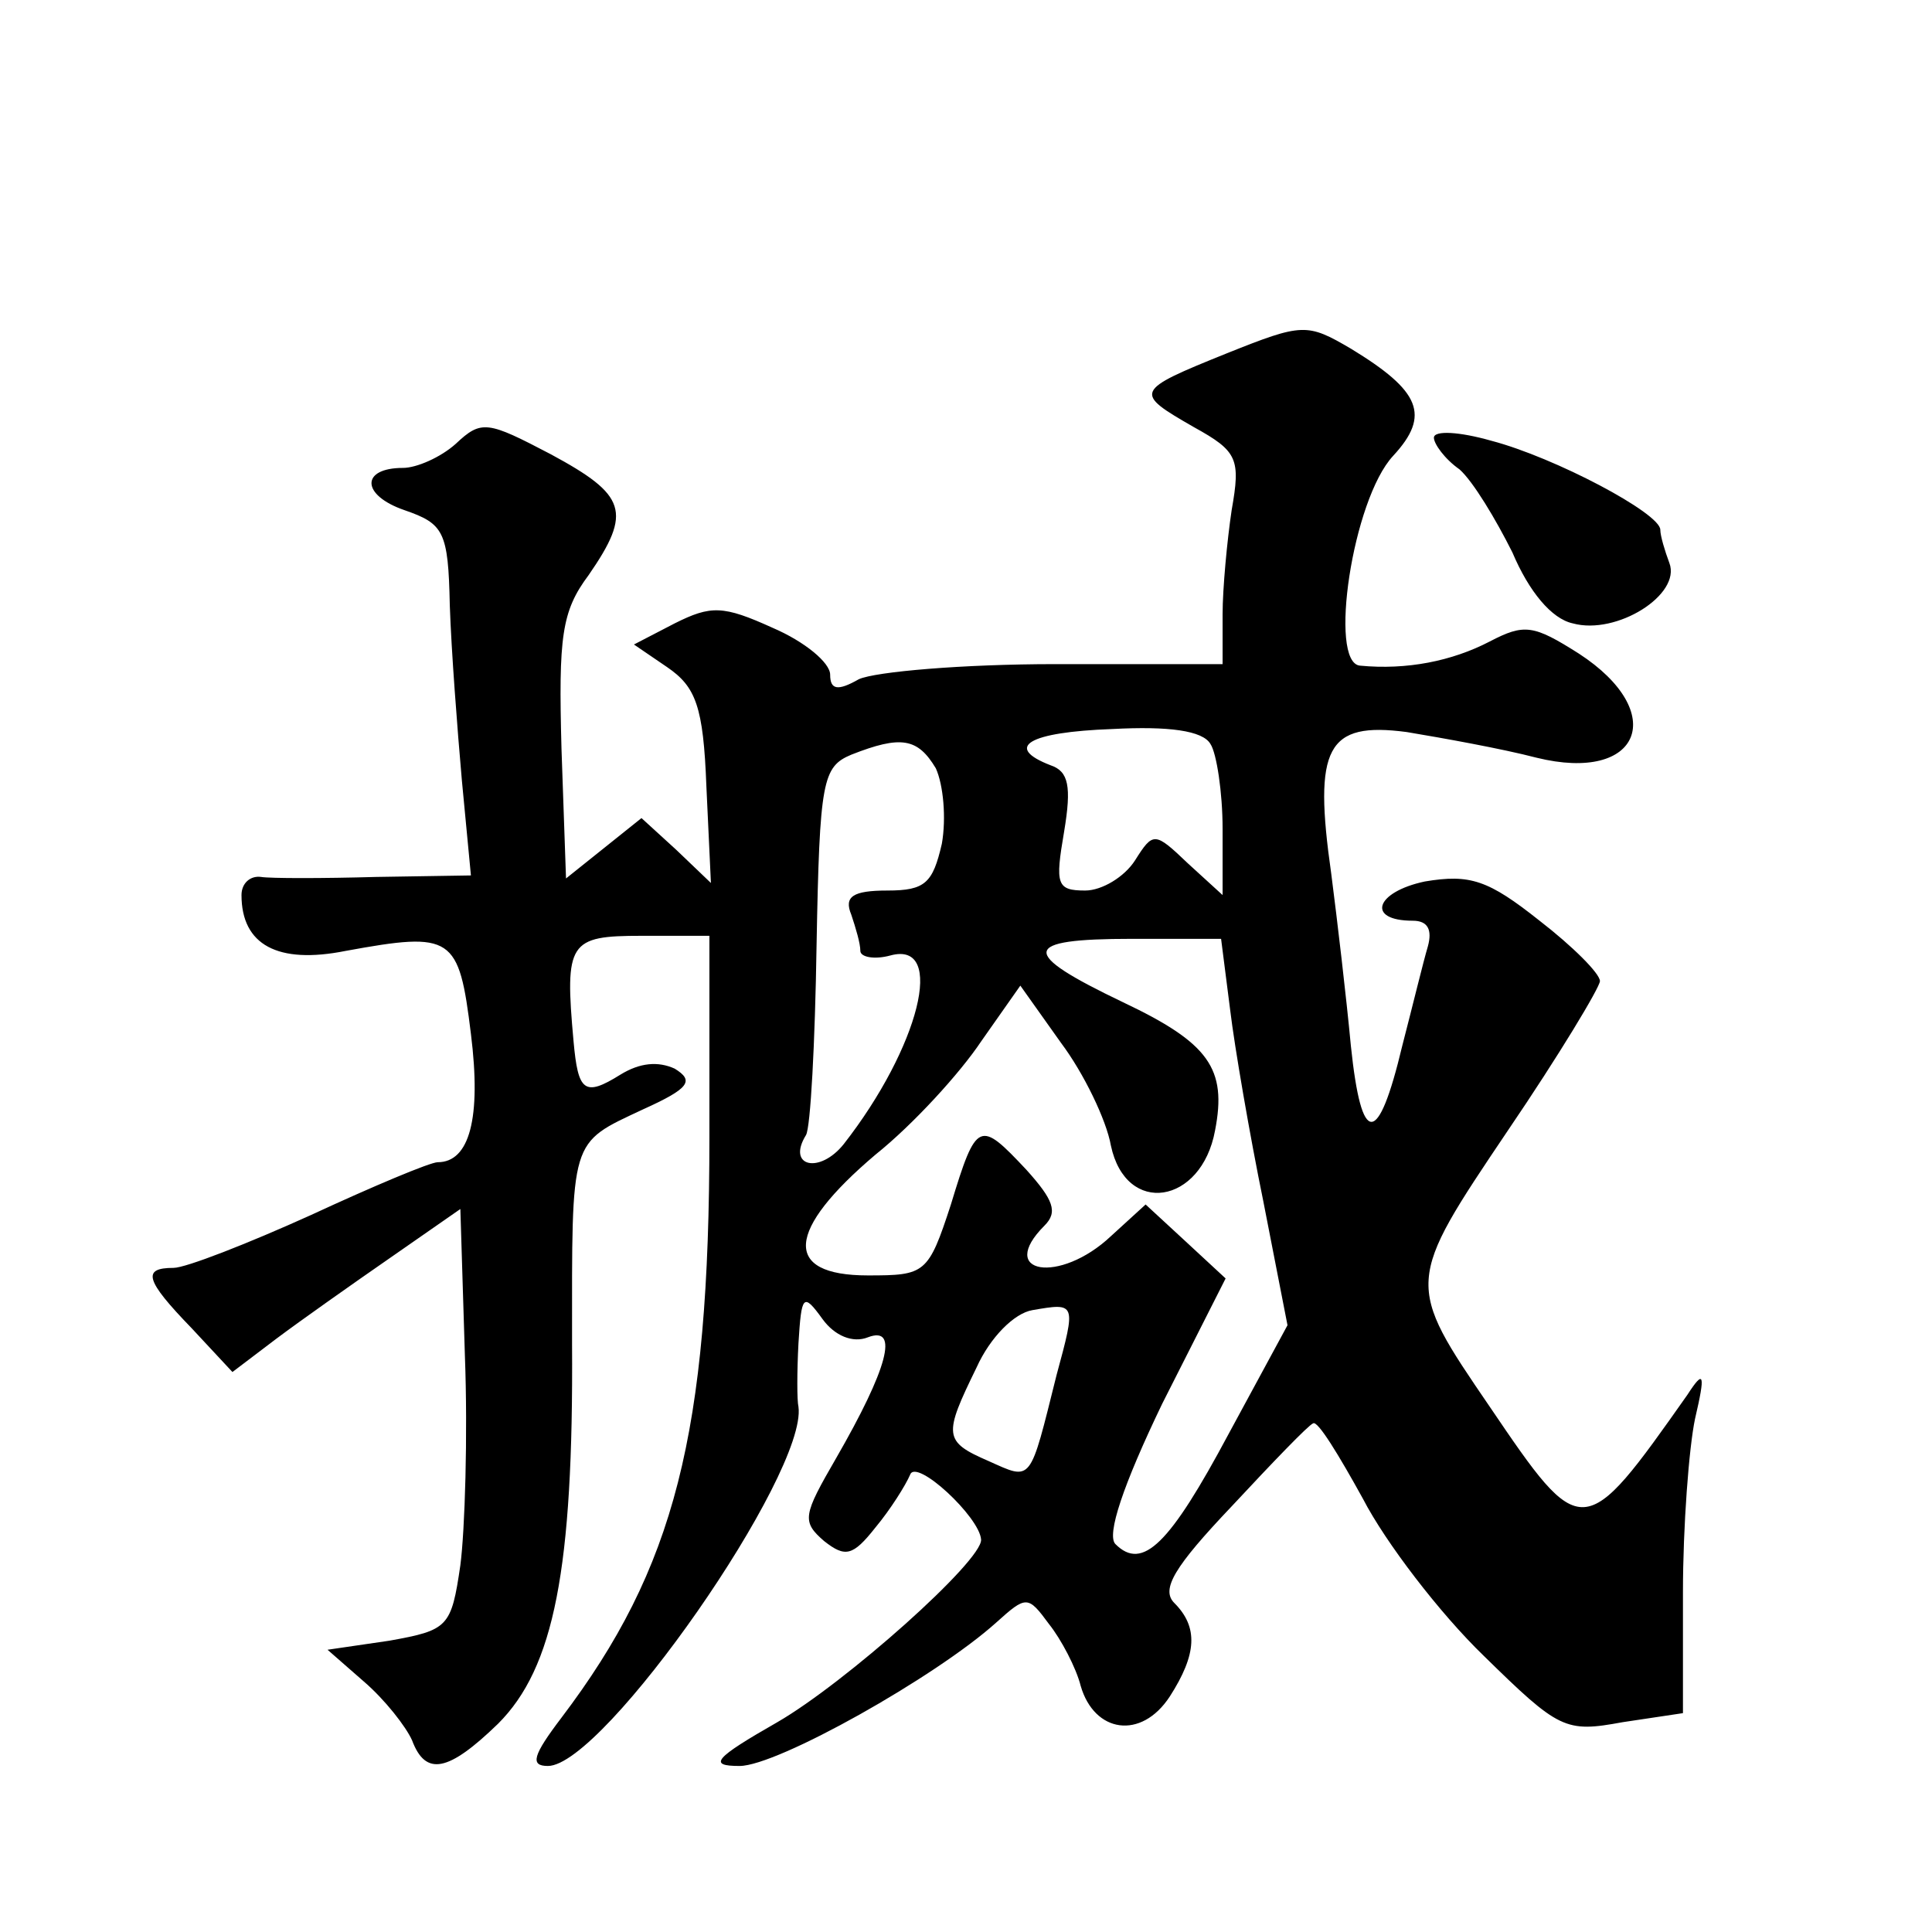 <?xml version="1.0" standalone="no"?>
<!DOCTYPE svg PUBLIC "-//W3C//DTD SVG 20010904//EN"
 "http://www.w3.org/TR/2001/REC-SVG-20010904/DTD/svg10.dtd">
<svg version="1.0" xmlns="http://www.w3.org/2000/svg"
 width="128pt" height="128pt" viewBox="0 0 128 128"
 preserveAspectRatio="xMidYMid meet">
<g transform="translate(0,128) scale(0.1,-0.1)"
fill="#0" stroke="none">
<path d="M813 1046 c-62 -25 -62 -26 -22 -49 29 -16 31 -21 25 -55 -3 -20 -6 -52
-6 -69 l0 -33 -111 0 c-61 0 -119 -5 -130 -10 -14 -8 -19 -7 -19 3 0 8 -17 22 -38
31 -33 15 -41 15 -65 3 l-27 -14 22 -15 c19 -13 24 -26 26 -79 l3 -64 -23 22 -23
21 -25 -20 -25 -20 -3 86 c-2 74 0 91 18 115 29 42 25 53 -25 80 -42 22 -46 23
-63 7 -10 -9 -26 -16 -35 -16 -28 0 -28 -18 1 -28 26 -9 29 -14 30 -63 1 -30 5
-82 8 -116 l6 -63 -63 -1 c-35 -1 -70 -1 -76 0 -7 1 -13 -4 -13 -12 0 -33 24 -46
69 -37 71 13 75 10 83 -55 7 -56 -1 -85 -22 -85 -5 0 -43 -16 -84 -35 -42 -19 -83
-35 -91 -35 -21 0 -19 -8 12 -40 l27 -29 29 22 c16 12 50 36 76 54 l46 32 3 -97
c2 -53 0 -116 -3 -139 -6 -41 -8 -43 -47 -50 l-41 -6 24 -21 c14 -12 28 -30 32
-39 9 -24 24 -21 57 11 37 37 50 102 49 252 0 137 -2 132 47 155 31 14 34 19 21
27 -11 5 -23 4 -36 -4 -24 -15 -28 -11 -31 22 -6 66 -3 70 45 70 l45 0 0 -133 c0
-197 -23 -286 -98 -385 -19 -25 -21 -32 -9 -32 37 0 172 194 166 238 -1 4 -1 23
0 42 2 32 3 34 16 16 8 -11 20 -16 30 -12 21 8 13 -21 -21 -80 -22 -38 -23 -42
-8 -55 14 -11 19 -10 34 9 10 12 20 28 23 35 4 11 46 -28 47 -43 1 -14 -90 -95
-135 -121 -42 -24 -46 -29 -25 -29 25 0 130 59 170 95 20 18 21 18 35 -1 8 -10
18 -29 21 -41 9 -31 40 -36 59 -7 18 28 19 46 3 62 -9 9 0 24 38 64 27 29 51 54
54 55 3 2 17 -21 33 -50 15 -29 51 -76 80 -104 50 -49 54 -51 92 -44 l40 6 0 80
c0 44 4 96 8 115 7 30 6 33 -5 16 -69 -98 -70 -98 -131 -8 -56 82 -56 82 12 183
34 50 61 95 61 99 0 5 -18 23 -40 40 -34 27 -46 31 -76 26 -33 -7 -39 -26 -8 -26
10 0 13 -6 10 -17 -3 -10 -10 -39 -17 -66 -16 -67 -27 -67 -34 0 -3 32 -9 83 -13
114 -12 84 -3 101 50 94 24 -4 63 -11 86 -17 69 -17 88 30 28 69 -30 19 -36 20
-59 8 -25 -13 -55 -19 -86 -16 -21 2 -5 110 22 139 25 27 18 43 -28 71 -29 17 -32
17 -82 -3z m-11 -259 c4 -6 8 -32 8 -56 l0 -44 -23 21 c-22 21 -23 21 -35 2 -7
-11 -22 -20 -33 -20 -19 0 -20 4 -14 39 5 30 3 40 -9 44 -31 12 -15 22 41 24 37
2 60 -1 65 -10z m-182 -16 c5 -11 7 -33 4 -50 -6 -26 -11 -31 -36 -31 -23 0 -29
-4 -24 -16 3 -9 6 -19 6 -24 0 -4 9 -6 20 -3 37 10 19 -61 -31 -125 -16 -20 -38
-15 -25 6 3 5 6 61 7 126 2 109 4 118 23 126 33 13 44 11 56 -9z m195 -160 c3 -25
13 -83 22 -127 l16 -82 -39 -72 c-39 -73 -57 -91 -75 -73 -6 6 5 39 31 93 l42 83
-27 25 -26 24 -23 -21 c-34 -32 -76 -25 -44 7 9 9 6 17 -12 37 -31 33 -33 33 -50
-23 -15 -46 -17 -47 -55 -47 -57 0 -54 30 5 80 25 20 56 54 70 75 l26 37 27 -38
c15 -20 30 -51 33 -68 10 -47 60 -39 69 10 8 41 -4 58 -61 85 -69 33 -68 42 6 42
l59 0 6 -47z m-115 -242 c-18 -72 -16 -70 -45 -57 -30 13 -30 17 -8 62 9 20 25
36 37 38 29 5 29 5 16 -43z M950 990 c0 -4 7 -14 17 -21 9 -8 24 -33 35 -55 11
-26 26 -44 40 -47 29 -8 72 19 64 40 -3 8 -6 18 -6 22 0 11 -70 48 -112 59 -21
6 -38 7 -38 2z"/>
</g>
</svg>
